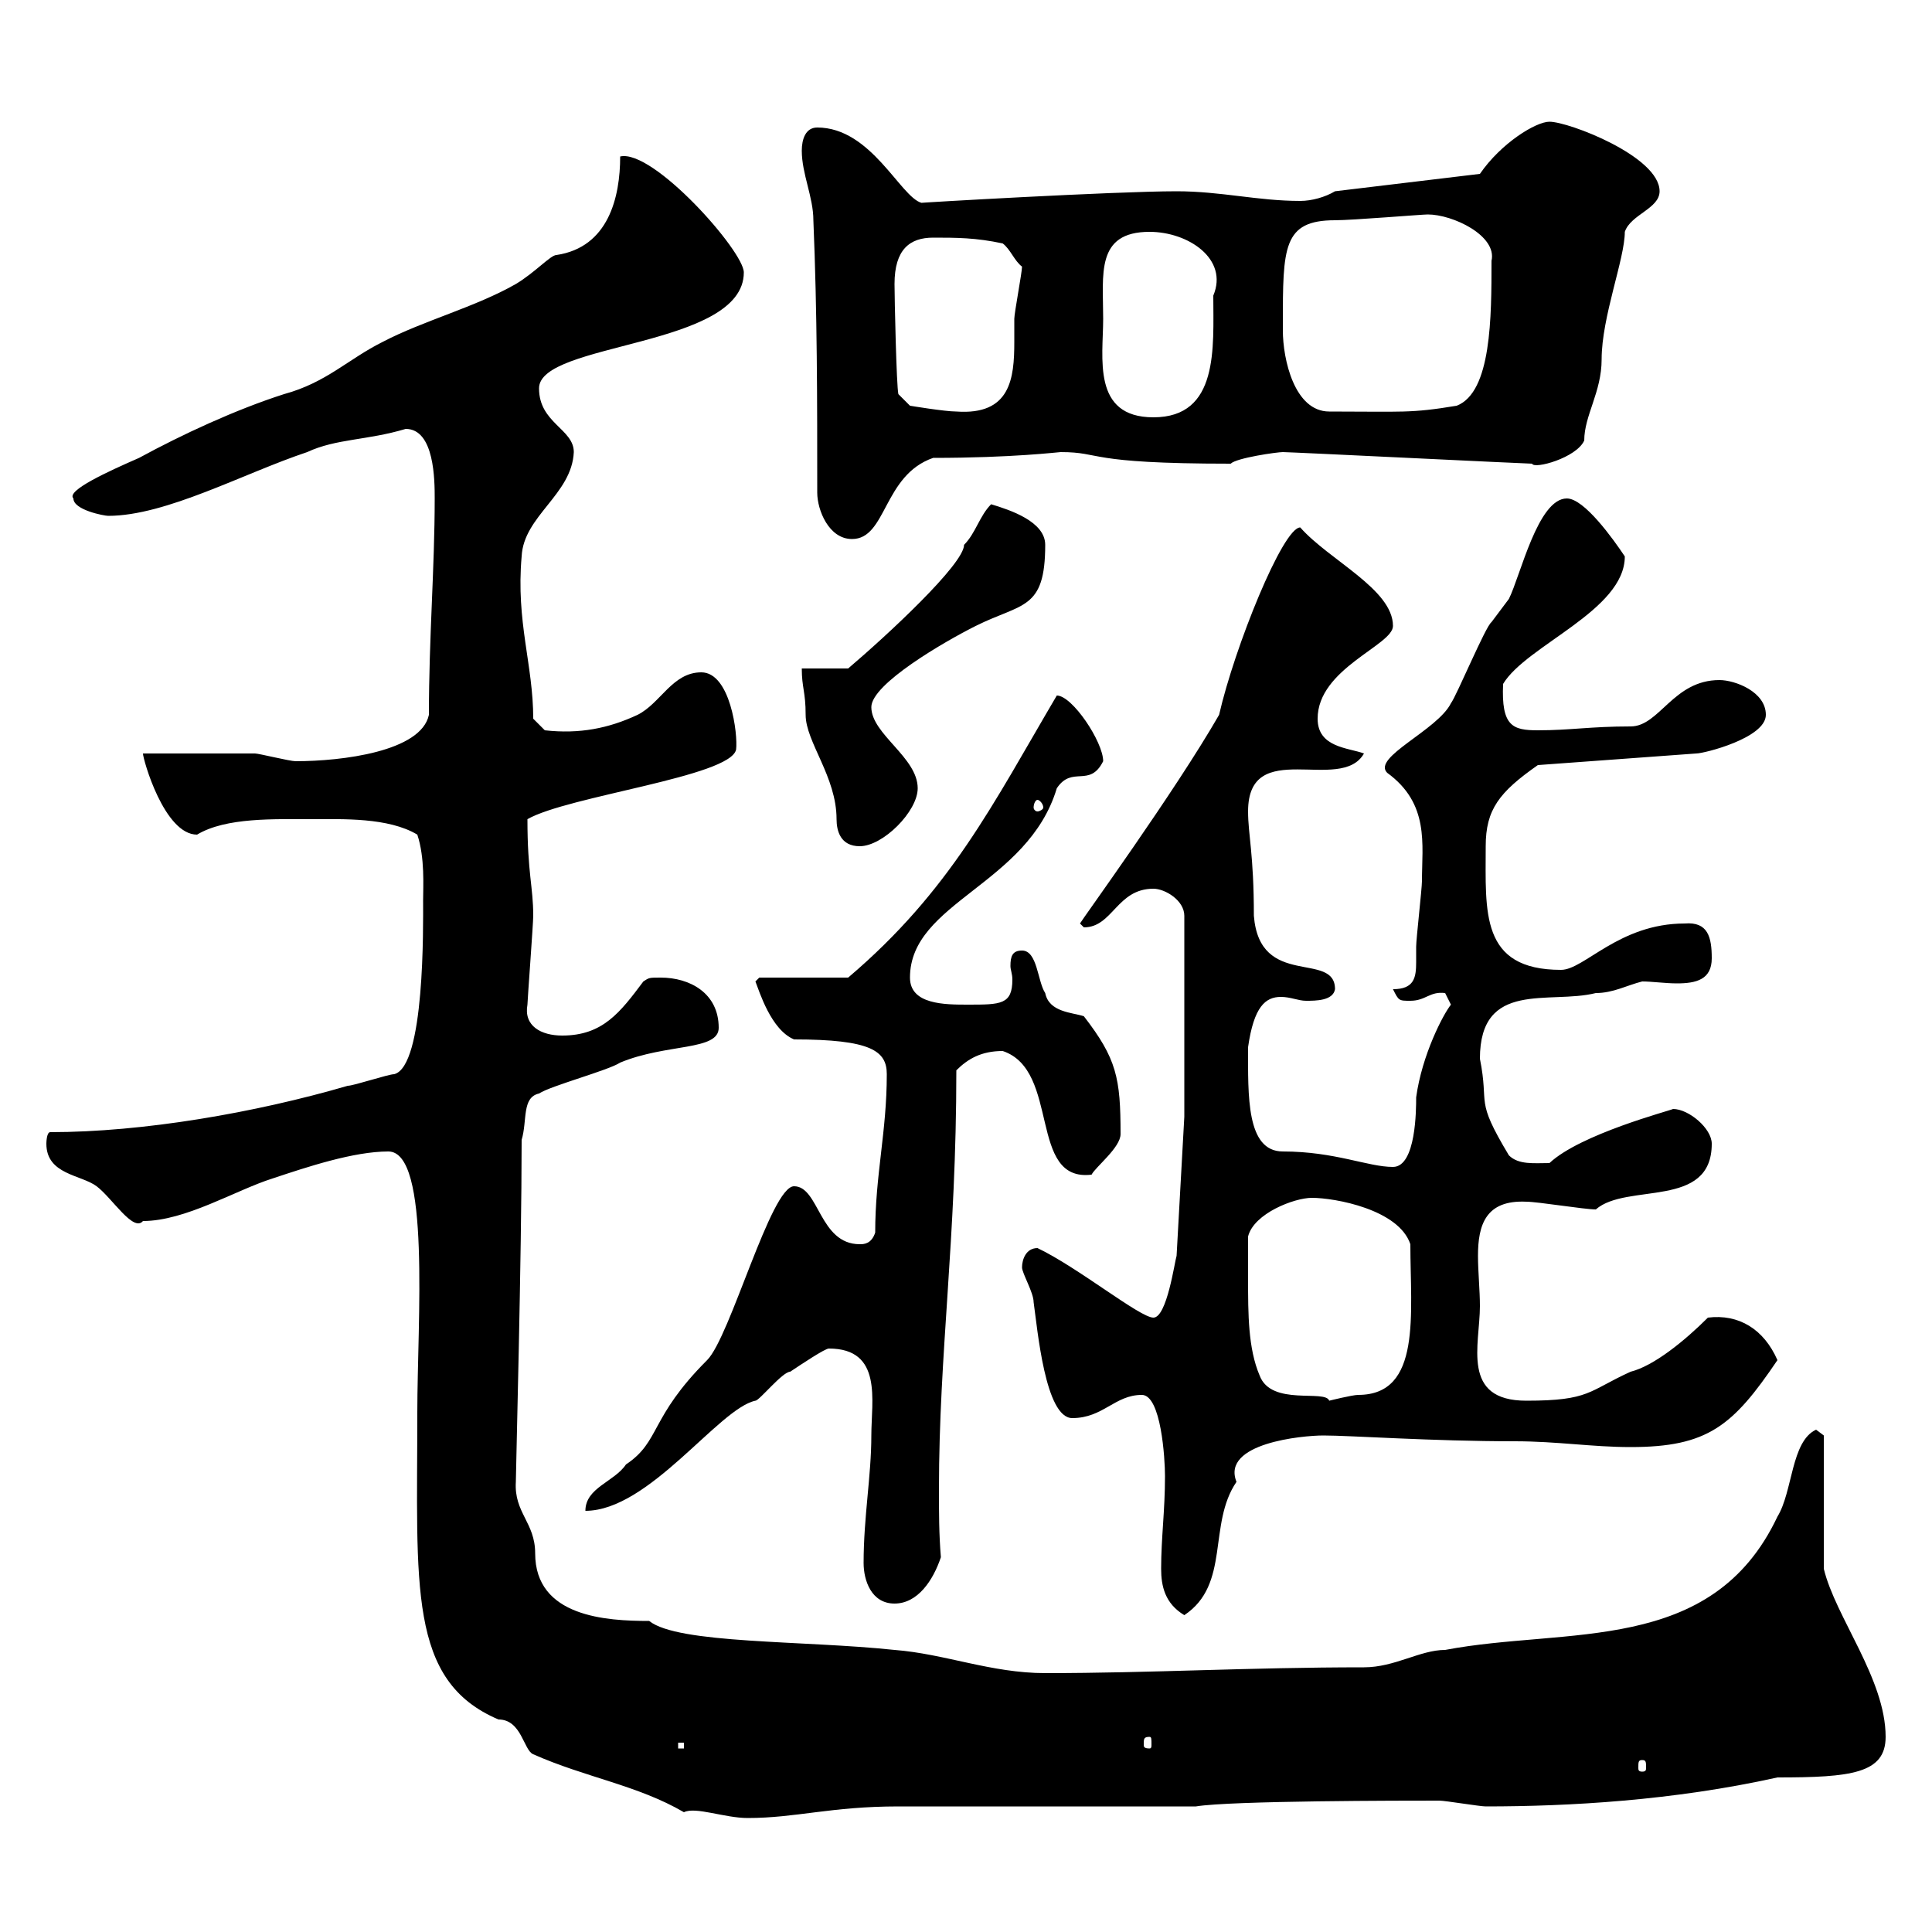 <svg xmlns="http://www.w3.org/2000/svg" xmlns:xlink="http://www.w3.org/1999/xlink" width="300" height="300"><path d="M60.30 178.80C66.90 178.80 64.80 205.20 64.80 219.30C64.80 246.30 63.30 261 77.40 267C81 267 81.30 271.80 82.80 272.40C90.90 276 99 277.20 106.20 281.40C108 280.50 112.50 282.30 116.10 282.30C123.60 282.30 129 280.50 139.50 280.50L185.70 280.50C191.10 279.60 218.10 279.60 223.50 279.60C224.40 279.60 229.80 280.50 230.70 280.50C243.60 280.50 259.80 279.60 276 276C287.40 276 292.80 275.40 292.80 269.70C292.80 260.70 285 251.10 283.20 243.60L283.20 222.90L282 222C278.10 223.80 278.40 231.60 276 235.50C265.80 257.10 243.30 252.60 224.40 256.20C220.50 256.20 216.60 258.90 211.80 258.90C193.80 258.90 178.80 259.80 162.30 259.80C153.90 259.80 146.70 256.80 138.90 256.20C124.80 254.70 105.30 255.30 100.80 251.70C94.20 251.70 83.10 251.10 83.10 241.20C83.10 236.40 79.80 234.90 80.10 230.10C80.10 228.60 81 195 81 177C81.90 174 81 170.40 83.70 169.80C85.50 168.60 94.50 166.20 96.30 165C103.50 162 111.60 163.20 111.60 159.60C111.60 154.20 107.10 151.80 102.60 151.80C100.80 151.80 100.80 151.80 99.90 152.40C96.30 157.20 93.60 160.80 87.30 160.80C84 160.80 81.30 159.30 81.90 156C81.90 155.40 82.80 143.40 82.80 142.20C82.80 137.70 81.90 135.60 81.90 127.20C88.20 123.60 113.40 120.60 114.30 116.40C114.60 114 113.40 104.40 108.90 104.40C104.40 104.40 102.60 109.20 99 111C94.50 113.10 90 114 84.60 113.40L82.80 111.60C82.80 103.20 80.10 96.60 81 86.40C81.30 80.10 88.80 76.80 89.10 70.20C89.10 66.60 83.70 65.70 83.70 60.30C83.70 53.10 115.50 54 115.50 42.30C115.50 39 101.40 23.10 96.30 24.30C96.30 30.60 94.50 38.40 86.40 39.60C85.50 39.60 83.10 42.30 80.10 44.10C73.80 47.70 65.70 49.80 59.40 53.10C54 55.80 50.70 59.40 44.10 61.20C36.60 63.60 28.20 67.50 21.60 71.10C16.80 73.20 10.20 76.20 11.40 77.40C11.40 79.20 16.20 80.10 16.80 80.10C25.80 80.10 37.80 73.50 47.70 70.20C52.20 68.10 57 68.40 63 66.60C67.50 66.60 67.50 74.70 67.50 77.40C67.50 88.20 66.60 99 66.60 111C65.40 116.70 53.10 118.20 45.90 118.20C45 118.20 40.20 117 39.60 117C36.60 117 25.20 117 22.20 117C22.20 117.90 25.50 129.60 30.60 129.60C35.10 126.90 42.60 127.20 48.60 127.20C53.10 127.20 60.30 126.90 64.80 129.60C66 133.20 65.70 137.70 65.70 139.80C65.70 143.70 66 165.60 61.20 166.80C60.30 166.80 54.90 168.60 54 168.60C39.60 172.80 22.20 175.80 7.80 175.80C7.20 175.80 7.20 177.60 7.20 177.60C7.20 182.40 12.60 182.40 15 184.20C17.40 186 20.70 191.40 22.20 189.60C28.80 189.60 36.60 184.80 42.30 183C47.70 181.20 54.90 178.80 60.30 178.80ZM255 273.30C255.60 273.30 255.60 273.60 255.60 274.50C255.60 274.80 255.60 275.10 255 275.10C254.40 275.10 254.40 274.80 254.40 274.50C254.40 273.60 254.40 273.30 255 273.30ZM105.30 270.60L106.20 270.60L106.20 271.50L105.30 271.50ZM178.50 269.70C178.80 269.70 178.80 270 178.80 270.90C178.80 271.20 178.80 271.50 178.50 271.50C177.60 271.50 177.60 271.20 177.60 270.90C177.60 270 177.60 269.70 178.50 269.70ZM180.30 243.60C180.30 246.30 180.90 249 183.90 250.80C191.10 246 187.50 236.70 192 230.10C189.60 224.10 202.20 222.90 205.50 222.90C209.70 222.90 222.30 223.80 235.20 223.80C241.80 223.80 247.20 224.70 253.20 224.70C265.20 224.70 269.10 221.40 276 211.20C273.90 206.40 270 204 265.20 204.60C261.60 208.20 256.80 212.10 253.20 213C246.60 216 246.90 217.50 237 217.50C226.80 217.50 229.80 208.80 229.80 202.80C229.80 200.40 229.50 197.40 229.50 195C229.50 190.20 230.70 186.30 237 186.60C238.80 186.60 246 187.80 247.80 187.80C252.60 183.60 265.80 187.80 265.80 177.60C265.80 175.20 262.20 172.20 259.80 172.20C259.20 172.50 245.40 176.10 240.60 180.60C238.20 180.60 235.80 180.90 234.30 179.40C228.90 170.40 231.30 171.90 229.80 164.40C229.80 152.10 240.60 156 247.80 154.20C250.50 154.20 252.60 153 255 152.40C256.50 152.40 258.60 152.70 260.40 152.70C263.40 152.70 265.80 152.10 265.80 148.80C265.80 145.50 265.20 143.10 261.60 143.40C251.40 143.40 246 150.60 242.40 150.60C229.80 150.60 230.70 141.60 230.70 131.40C230.70 125.70 232.80 123 238.80 118.80L263.40 117C264.60 117 274.20 114.60 274.20 111C274.20 107.40 269.40 105.60 267 105.60C259.80 105.60 257.70 112.80 253.20 112.80C246.90 112.80 243.90 113.40 238.80 113.40C234.90 113.40 233.10 112.80 233.40 106.20C237 100.20 252.30 94.80 252.30 86.40C250.50 83.70 246 77.40 243.30 77.40C238.80 77.40 236.10 89.40 234.30 93C234.30 93 231.60 96.60 231.60 96.60C230.70 97.20 226.20 108 225.30 109.20C223.20 113.40 213 117.60 215.40 120C222 124.80 220.80 131.10 220.80 136.80C220.80 138 219.90 145.80 219.90 147C219.90 147.60 219.90 148.80 219.90 149.40C219.90 151.80 219.60 153.60 216.30 153.60C217.20 155.40 217.20 155.40 219 155.40C221.40 155.40 222 153.90 224.40 154.20C224.40 154.20 225.30 156 225.30 156C224.10 157.50 220.80 163.80 219.90 170.40C219.90 172.20 219.90 181.20 216.30 181.20C212.40 181.20 207.30 178.80 199.20 178.80C193.50 178.80 193.80 170.10 193.80 162.60C194.70 156.30 196.50 154.80 198.90 154.80C200.40 154.80 201.60 155.40 202.80 155.40C204.30 155.40 207 155.40 207.30 153.60C207.30 147.60 195.60 153.60 194.70 142.20C194.70 132.60 193.80 129.60 193.80 126C193.80 114.30 208.20 123.30 211.80 117C209.40 116.10 204.60 116.10 204.60 111.60C204.60 103.80 216.30 100.20 216.30 97.20C216.30 91.50 206.40 87 201.90 81.90C199.20 81.90 191.70 100.50 189.30 111C182.40 123 168 142.80 167.70 143.40C167.70 143.40 168.30 144 168.30 144C172.80 144 173.40 138 179.10 138C180.90 138 183.90 139.80 183.90 142.20L183.90 173.40L182.70 195C182.40 195.90 181.20 204.60 179.10 204.60C177 204.60 167.40 196.80 161.10 193.80C159.30 193.80 158.70 195.60 158.70 196.80C158.70 197.70 160.50 200.70 160.50 202.20C161.10 206.40 162.30 220.20 166.50 220.20C171.30 220.20 173.10 216.60 177.30 216.60C180.30 216.60 180.90 226.50 180.90 229.20C180.90 234.60 180.30 238.80 180.30 243.60ZM134.10 242.70C134.10 245.40 135.30 249 138.90 249C142.50 249 144.90 245.40 146.10 241.80C145.80 238.20 145.80 234.90 145.80 231.30C145.80 210 148.50 192.60 148.50 166.20C150.30 164.40 152.40 163.20 155.70 163.20C164.70 166.20 159.60 183.60 169.50 182.40C170.10 181.20 174 178.20 174 176.10C174 167.40 173.40 164.40 168.30 157.80C166.50 157.20 162.90 157.20 162.30 154.20C161.10 152.40 161.10 147.60 158.70 147.60C157.20 147.60 156.90 148.50 156.90 150C156.90 150.60 157.20 151.20 157.20 152.10C157.20 156 155.40 156 150.30 156C146.70 156 141.30 156 141.30 151.80C141.30 140.10 159.60 137.40 164.10 122.40C166.50 118.80 169.20 122.40 171.30 118.20C171.30 115.20 166.50 108 164.10 108C154.20 124.80 147.60 138.30 131.70 151.80L117.90 151.80L117.30 152.40C117.90 153.90 119.70 159.90 123.30 161.40C135.30 161.40 137.70 163.20 137.70 166.80C137.70 175.80 135.90 182.40 135.90 191.40C135.30 193.20 134.10 193.20 133.50 193.20C127.20 193.20 127.20 184.20 123.30 184.20C119.70 184.20 113.40 207.60 109.80 211.20C100.80 220.20 102.60 223.80 97.20 227.40C95.40 230.10 90.90 231 90.90 234.60C100.80 234.60 111.60 218.70 117.30 217.50C117.90 217.50 121.50 213 122.70 213C124.50 211.80 128.10 209.40 128.70 209.40C137.10 209.40 135.30 217.50 135.30 222.90C135.30 229.20 134.10 235.50 134.10 242.70ZM193.80 198.60C193.80 197.40 193.80 193.20 193.80 192C194.70 188.40 201 186 203.70 186C207.30 186 217.20 187.80 219 193.20C219 204 220.80 216.60 210.90 216.60C210 216.60 206.40 217.50 206.40 217.50C205.80 215.70 197.40 218.40 195.60 213.60C193.80 209.40 193.80 204 193.80 198.60ZM124.50 103.80C124.50 106.80 125.10 107.40 125.10 111C125.10 115.20 129.90 120.60 129.90 127.20C129.90 129 130.50 131.40 133.50 131.40C137.10 131.40 142.50 126 142.50 122.40C142.50 117.60 135.30 114 135.30 109.80C135.30 106.20 146.70 99.60 151.50 97.20C158.70 93.60 162.30 94.80 162.30 84.60C162.30 81 156.90 79.20 153.90 78.30C152.10 80.10 151.50 82.80 149.70 84.60C149.70 87.60 137.70 98.70 131.70 103.80C130.50 103.80 125.10 103.80 124.50 103.80ZM161.10 124.20C161.40 124.20 162 124.80 162 125.40C162 125.70 161.40 126 161.10 126C160.80 126 160.50 125.70 160.50 125.40C160.50 124.80 160.80 124.20 161.10 124.20ZM126.90 76.50C126.90 79.20 128.70 83.70 132.30 83.70C137.70 83.70 137.10 73.80 144.90 71.10C157.20 71.10 164.40 70.20 164.70 70.20C171.30 70.20 168.30 72 191.10 72C192 71.10 198.30 70.20 199.20 70.20C200.40 70.20 237 72 237.90 72C238.20 72.90 244.80 71.10 246 68.40C246 64.50 248.70 60.90 248.70 55.80C248.70 49.20 252.30 40.20 252.30 36C253.20 33.30 257.70 32.40 257.70 29.70C257.70 24.30 243.60 18.90 240.60 18.90C238.50 18.90 233.10 22.20 229.80 27L207.30 29.70C205.80 30.60 203.70 31.20 201.90 31.20C195.30 31.20 189.60 29.70 182.70 29.70C173.10 29.70 142.20 31.50 143.10 31.50C139.80 30.60 135.30 19.80 126.90 19.80C125.10 19.80 124.50 21.60 124.50 23.40C124.50 27 126.30 30.60 126.30 34.20C126.90 48.60 126.90 62.10 126.90 76.50ZM171.30 49.50C171.30 42.60 170.10 36 178.50 36C184.50 36 190.80 40.20 188.40 45.90C188.40 54 189.30 64.80 179.10 64.80C169.50 64.80 171.30 55.50 171.30 49.50ZM138.90 44.10C138.90 38.70 141.30 36.90 144.90 36.90C148.50 36.90 151.50 36.90 155.70 37.80C156.90 38.70 157.50 40.50 158.70 41.40C158.70 42.30 157.50 48.60 157.50 49.50C157.50 50.40 157.50 51.90 157.50 53.10C157.50 58.80 156.90 64.50 148.50 63.90C146.70 63.90 141.30 63 141.30 63L139.50 61.20C139.20 60 138.90 46.20 138.90 44.10ZM199.20 51.30C199.20 51.30 199.20 50.40 199.20 50.40C199.20 38.40 199.20 34.20 207.30 34.20C210 34.20 220.80 33.30 221.70 33.30C225.60 33.30 232.50 36.60 231.60 40.50C231.60 49.20 231.60 60.90 226.20 63C219 64.20 217.80 63.90 206.40 63.90C201 63.90 199.20 55.80 199.20 51.30Z"/></svg>